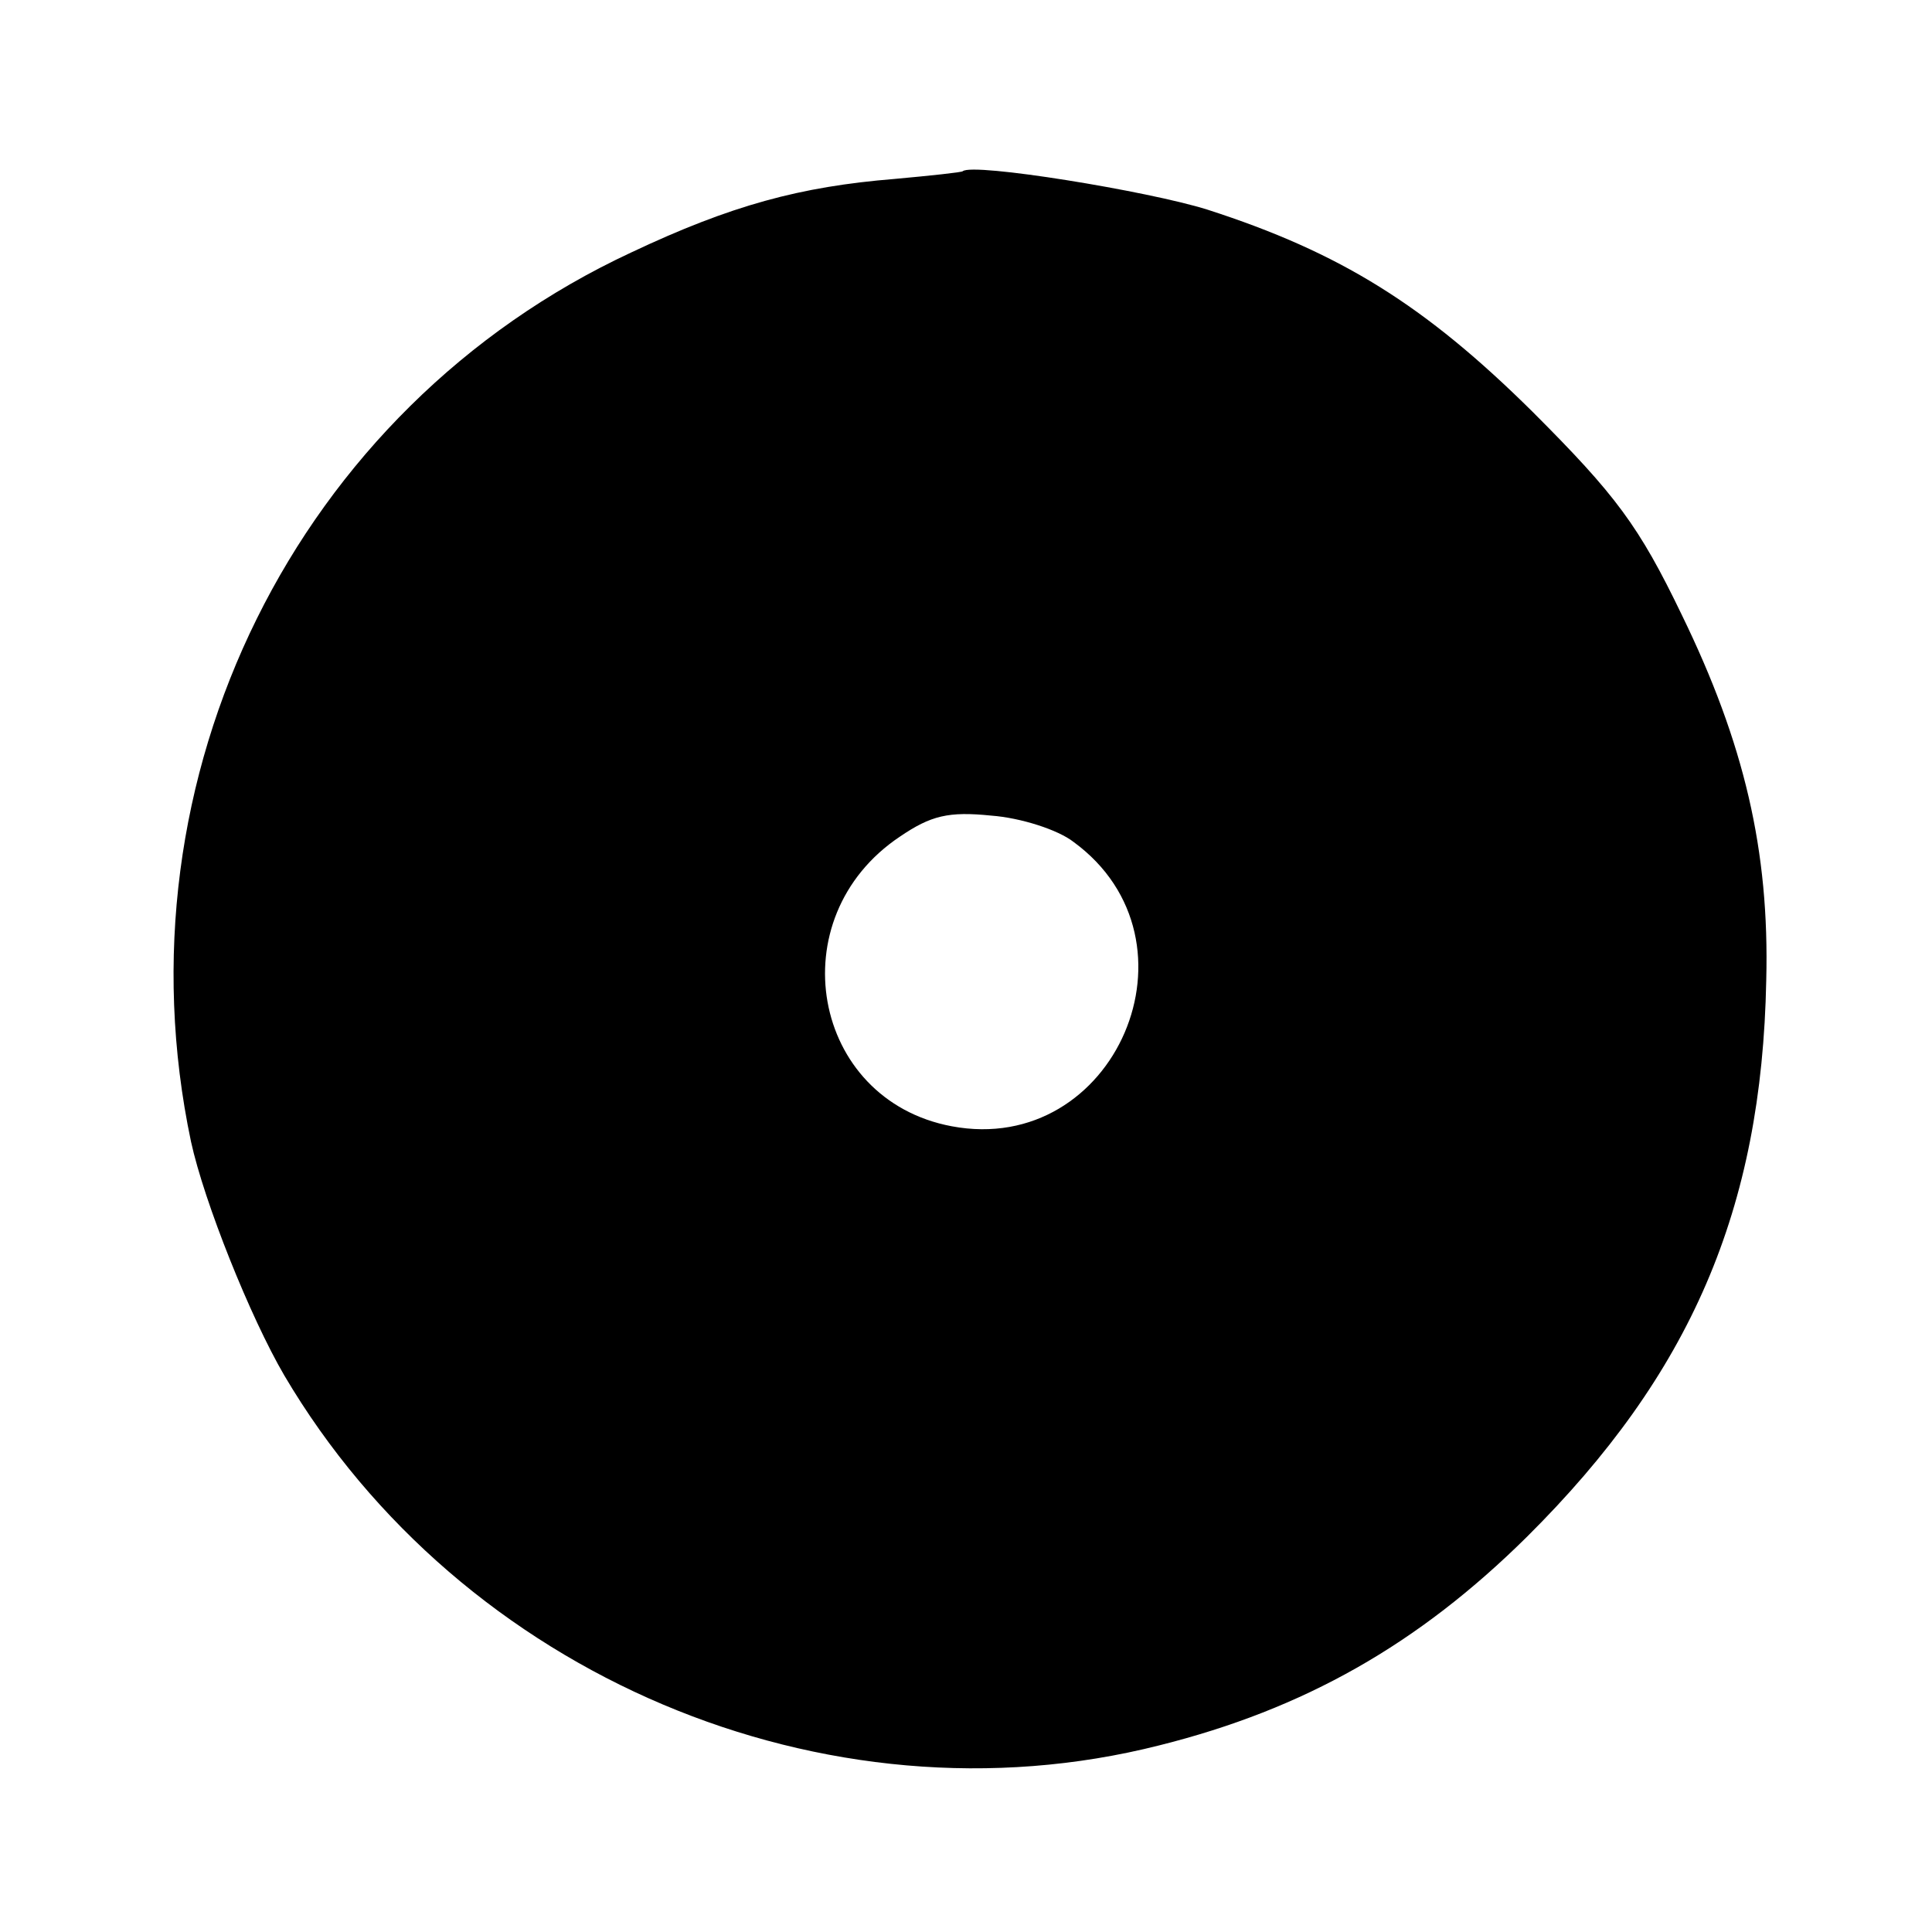 <?xml version="1.0" standalone="no"?>
<!DOCTYPE svg PUBLIC "-//W3C//DTD SVG 20010904//EN"
 "http://www.w3.org/TR/2001/REC-SVG-20010904/DTD/svg10.dtd">
<svg version="1.0" xmlns="http://www.w3.org/2000/svg"
 width="176pt" height="176pt" viewBox="0 0 176 176"
 preserveAspectRatio="xMidYMid meet">
<g transform="translate(0,176) scale(0.1,-0.1)"
fill="#000000" stroke="none">
<path d="M877 1604 c-1 -1 -29 -4 -62 -7 -86 -7 -149 -24 -240 -67 -305 -142
-471 -478 -401 -810 12 -55 54 -160 85 -213 161 -273 493 -414 797 -337 132
33 236 92 335 190 149 148 214 298 218 507 3 118 -20 216 -77 333 -39 81 -60
109 -136 185 -98 97 -175 145 -296 184 -54 17 -214 43 -223 35z m101 -611
c123 -90 38 -287 -111 -259 -128 24 -158 190 -47 264 28 19 44 23 83 19 27 -2
61 -13 75 -24z"/>
</g>
</svg>
